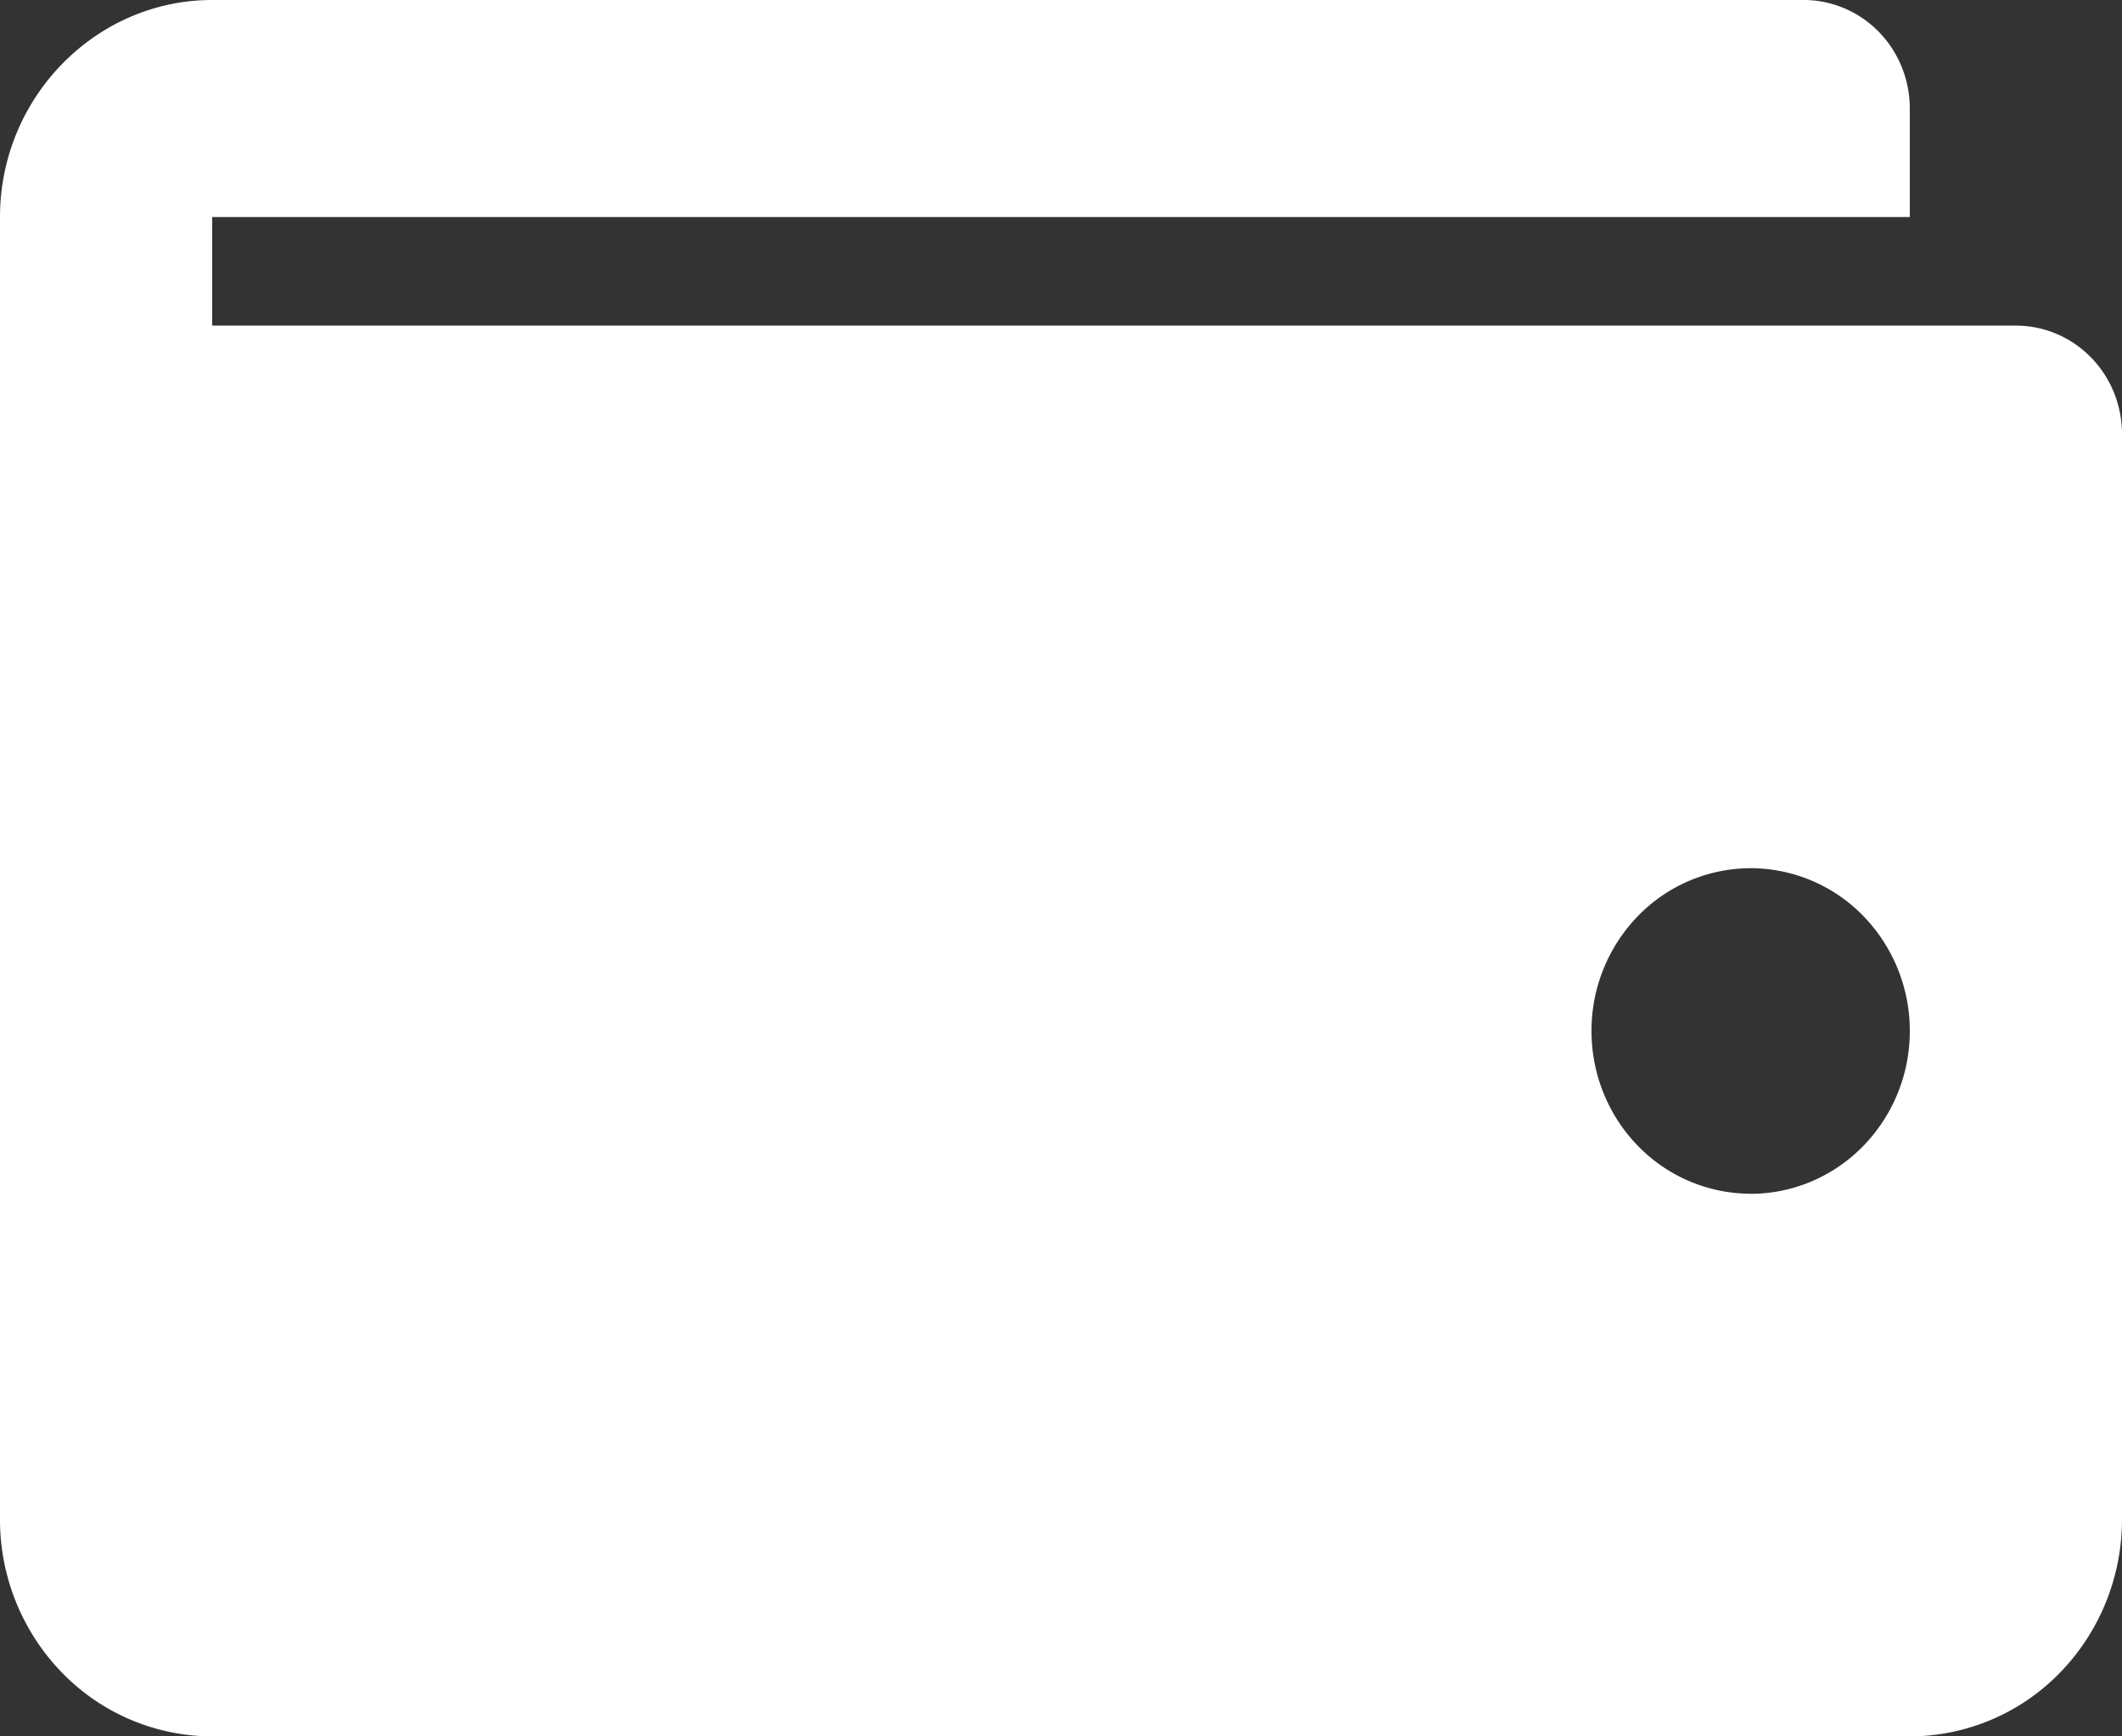 <svg width="33" height="27" fill="none" xmlns="http://www.w3.org/2000/svg"><rect width="100%" height="100%" fill="#333333" stroke="none"/><path d="M0 3.375C0 1.519 1.485 0 3.3 0h24.75c.438 0 .857.178 1.167.494.31.317.483.746.483 1.194v1.687H3.3v1.688h28.05c.438 0 .857.177 1.167.494.31.316.483.745.483 1.193v16.875c0 .895-.348 1.753-.967 2.387A3.264 3.264 0 0129.7 27H3.3a3.263 3.263 0 01-2.333-.988A3.414 3.414 0 010 23.625V3.375zm27.225 15.188c.656 0 1.286-.267 1.75-.742a2.56 2.56 0 00.725-1.79 2.56 2.56 0 00-.725-1.79 2.448 2.448 0 00-1.75-.741 2.45 2.45 0 00-1.75.741 2.56 2.56 0 00-.725 1.79c0 .672.26 1.315.725 1.79a2.448 2.448 0 001.75.741z" fill="#fff"/></svg>